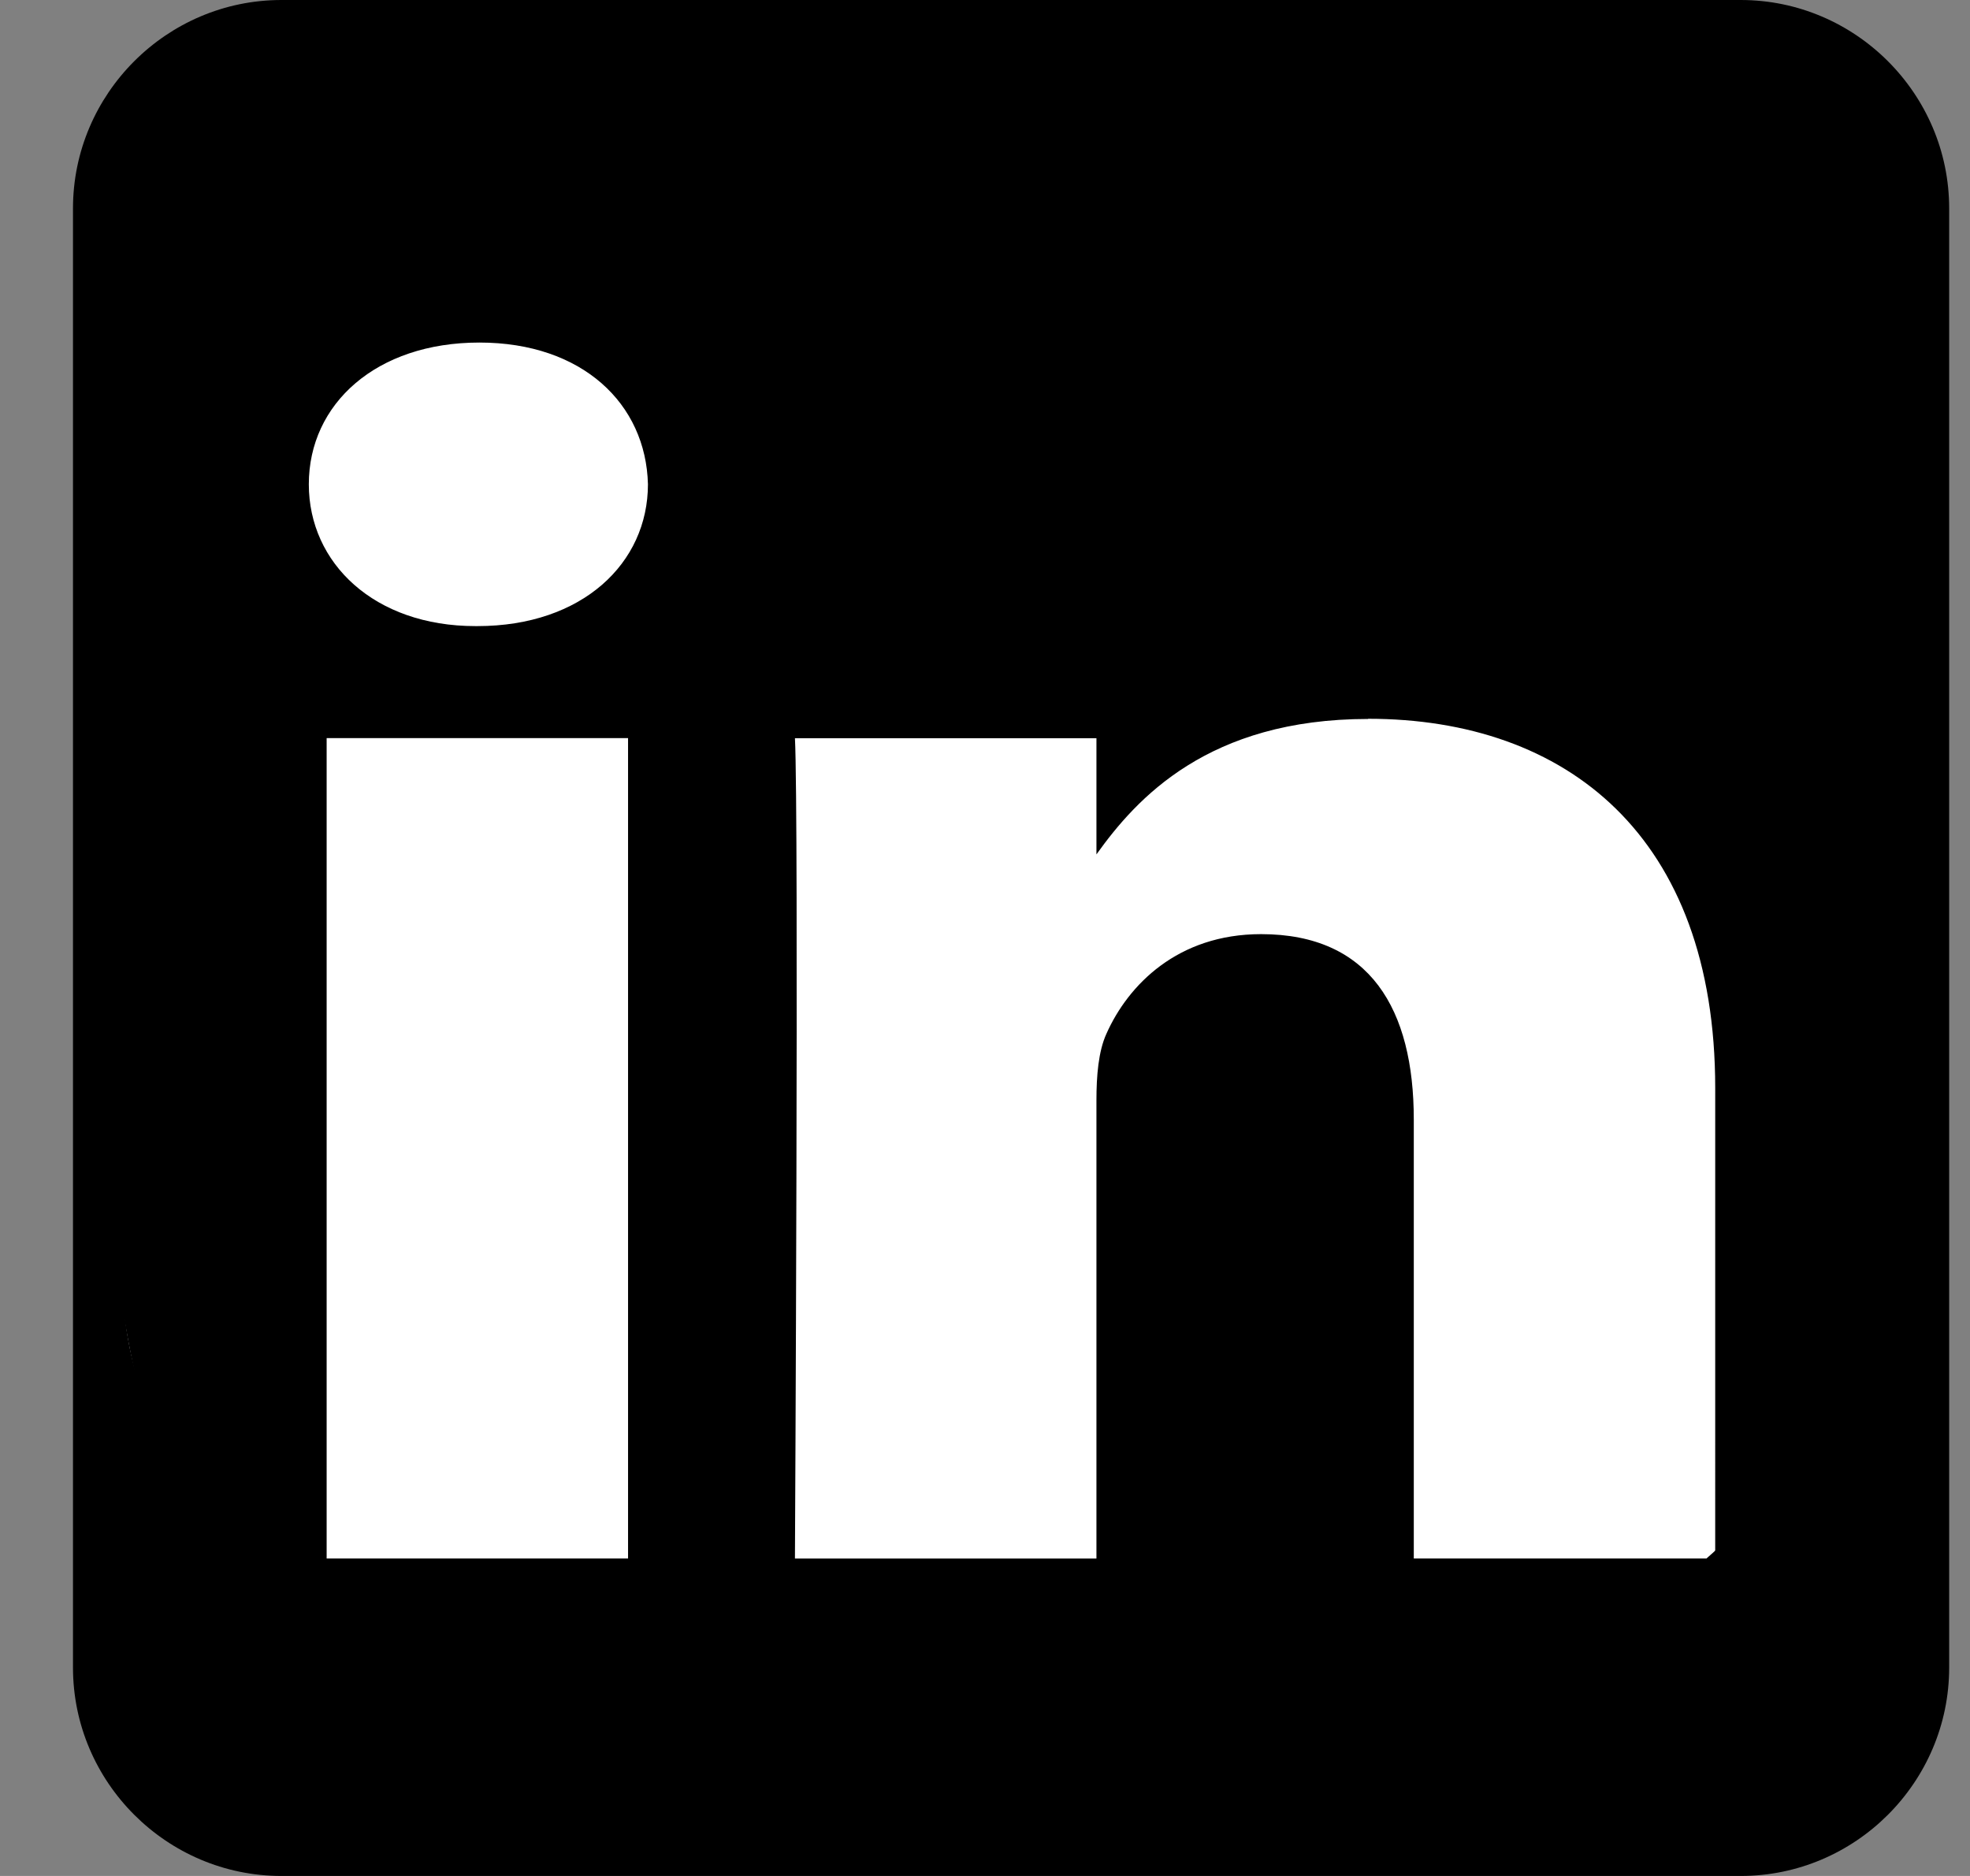 <?xml version="1.0" encoding="UTF-8" standalone="no"?>
<svg
   xmlns:dc="http://purl.org/dc/elements/1.1/"
   xmlns:cc="http://creativecommons.org/ns#"
   xmlns:rdf="http://www.w3.org/1999/02/22-rdf-syntax-ns#"
   xmlns:svg="http://www.w3.org/2000/svg"
   xmlns="http://www.w3.org/2000/svg"
   id="svg17"
   version="1.1"
   viewBox="0 0 21 20"
   height="20px"
   width="21px">
  <rect x="0" y="0" width="21" height="20" fill="#808080" stroke="none"/>
  <!-- Generator: Sketch 46.2 (44496) - http://www.bohemiancoding.com/sketch -->
  <title
     id="title2">facebook</title>
  <desc
     id="desc4">Created with Sketch.</desc>
  <defs
     id="defs6" />
  <g
     id="g884">
    <g
       id="Symbols"
       stroke="none"
       stroke-width="1"
       fill="none"
       fill-rule="evenodd">
      <g
         id="L/Footer"
         transform="translate(-99, -294)"
         fill="#000000">
        <g
           transform="translate(15, 0)"
           id="Follow">
          <g
             transform="translate(30, 249)"
             id="g12">
            <g
               id="Group-16-Copy"
               transform="translate(0, 45)">
              <g
                 id="facebook"
                 transform="translate(54.778, 0)">
                <g
                   id="Facebook">
                  <path
                     d="M 17.778,0 H 2.222 C 1,0 0,1 0,2.222 V 17.778 C 0,19.001 1,20 2.222,20 H 10 13.333 17.778 C 19,20 20,19.001 20,17.778 V 2.222 C 20,1 19,0 17.778,0 Z"
                     id="Shape" />
                </g>
              </g>
            </g>
          </g>
        </g>
      </g>
    </g>
    <path
       id="rect871"
       style="fill:#ffffff;stroke:none;stroke-width:2.08;stroke-miterlimit:10"
       d="M 5.349,2.768 H 15.535 c 2.242,0 4.047,1.805 4.047,4.047 v 6.742 c 0,2.242 -1.805,4.047 -4.047,4.047 H 5.349 c -2.242,0 -4.047,-1.805 -4.047,-4.047 V 6.815 c 0,-2.242 1.805,-4.047 4.047,-4.047 z" />
    <path
       style="fill:#000000;stroke-width:0.562"
       fill-rule="evenodd"
       clip-rule="evenodd"
       d="m 10.187,0.233 c -7.831,0 -9.119,2.748 -9.119,9.842 0,7.094 1.435,9.367 9.266,9.367 7.831,0 9.808,-2.126 9.808,-9.22 0,-7.094 -2.123,-9.989 -9.955,-9.989 z M 3.482,7.869 H 6.695 V 16.615 H 3.482 Z M 6.907,5.163 C 6.886,4.306 6.209,3.652 5.11,3.652 c -1.099,0 -1.818,0.653 -1.818,1.511 0,0.84 0.697,1.512 1.776,1.512 h 0.021 c 1.12,0 1.818,-0.672 1.818,-1.512 z m 7.677,2.5 c 2.115,0 3.7,1.25 3.7,3.937 l -1.18e-4,5.015 h -3.213 v -4.679 c 0,-1.175 -0.465,-1.977 -1.628,-1.977 -0.888,0 -1.417,0.541 -1.649,1.063 -0.085,0.187 -0.106,0.448 -0.106,0.709 v 4.885 H 8.474 c 0,0 0.042,-7.926 0,-8.746 h 3.214 v 1.239 c 0.426,-0.596 1.19,-1.444 2.896,-1.444 z"
       fill="#000000"
       id="path2-6" />
  </g>
</svg>
